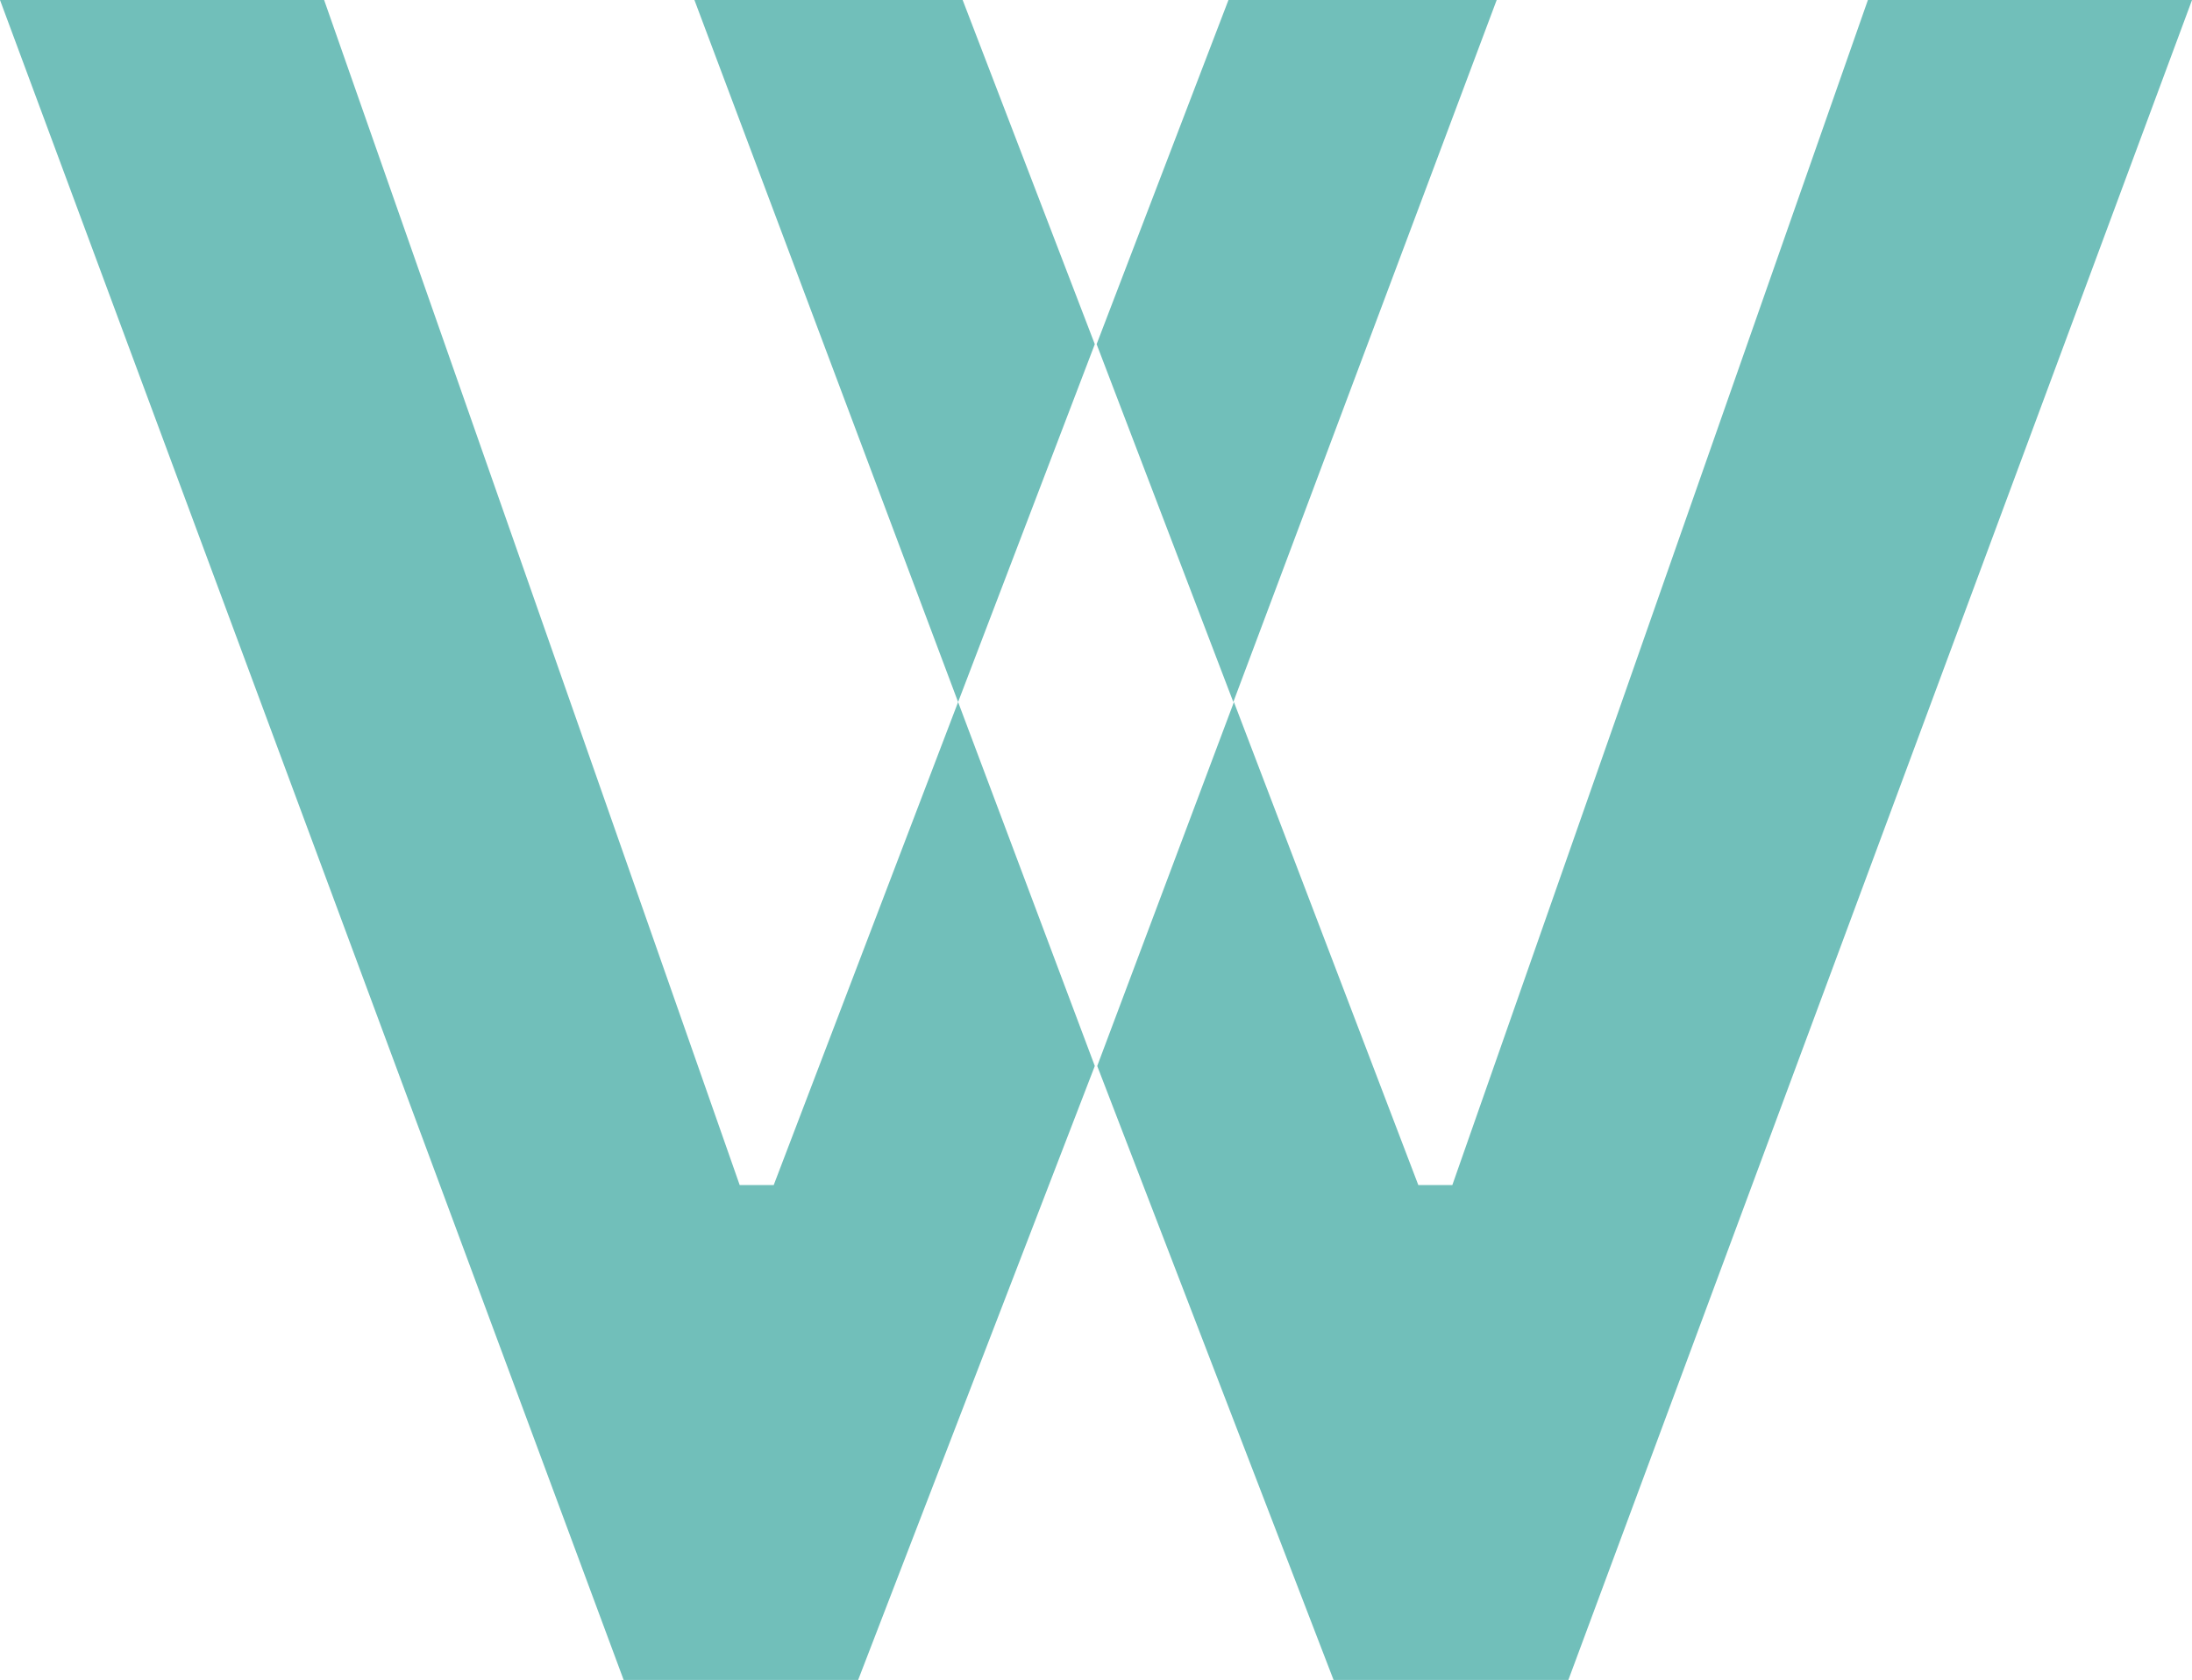 <svg xmlns="http://www.w3.org/2000/svg" viewBox="0 0 72.159 55.309"><path fill="#71bfba" d="M0 0l20.53 55.3h7.72l7.79-20.21-4.5-11.98-6.07 15.9h-1.12L10.67 0H0zM61.49 0L47.81 39.01h-1.12l-6.07-15.9-4.5 11.98L43.9 55.3h7.73L72.16 0H61.49z"/><path fill="#71bfba" d="M22.86 0l8.68 23.11 4.5-11.78L31.69 0h-8.83zM40.44 0L36.1 11.33l4.5 11.78L49.27 0h-8.83z"/></svg>